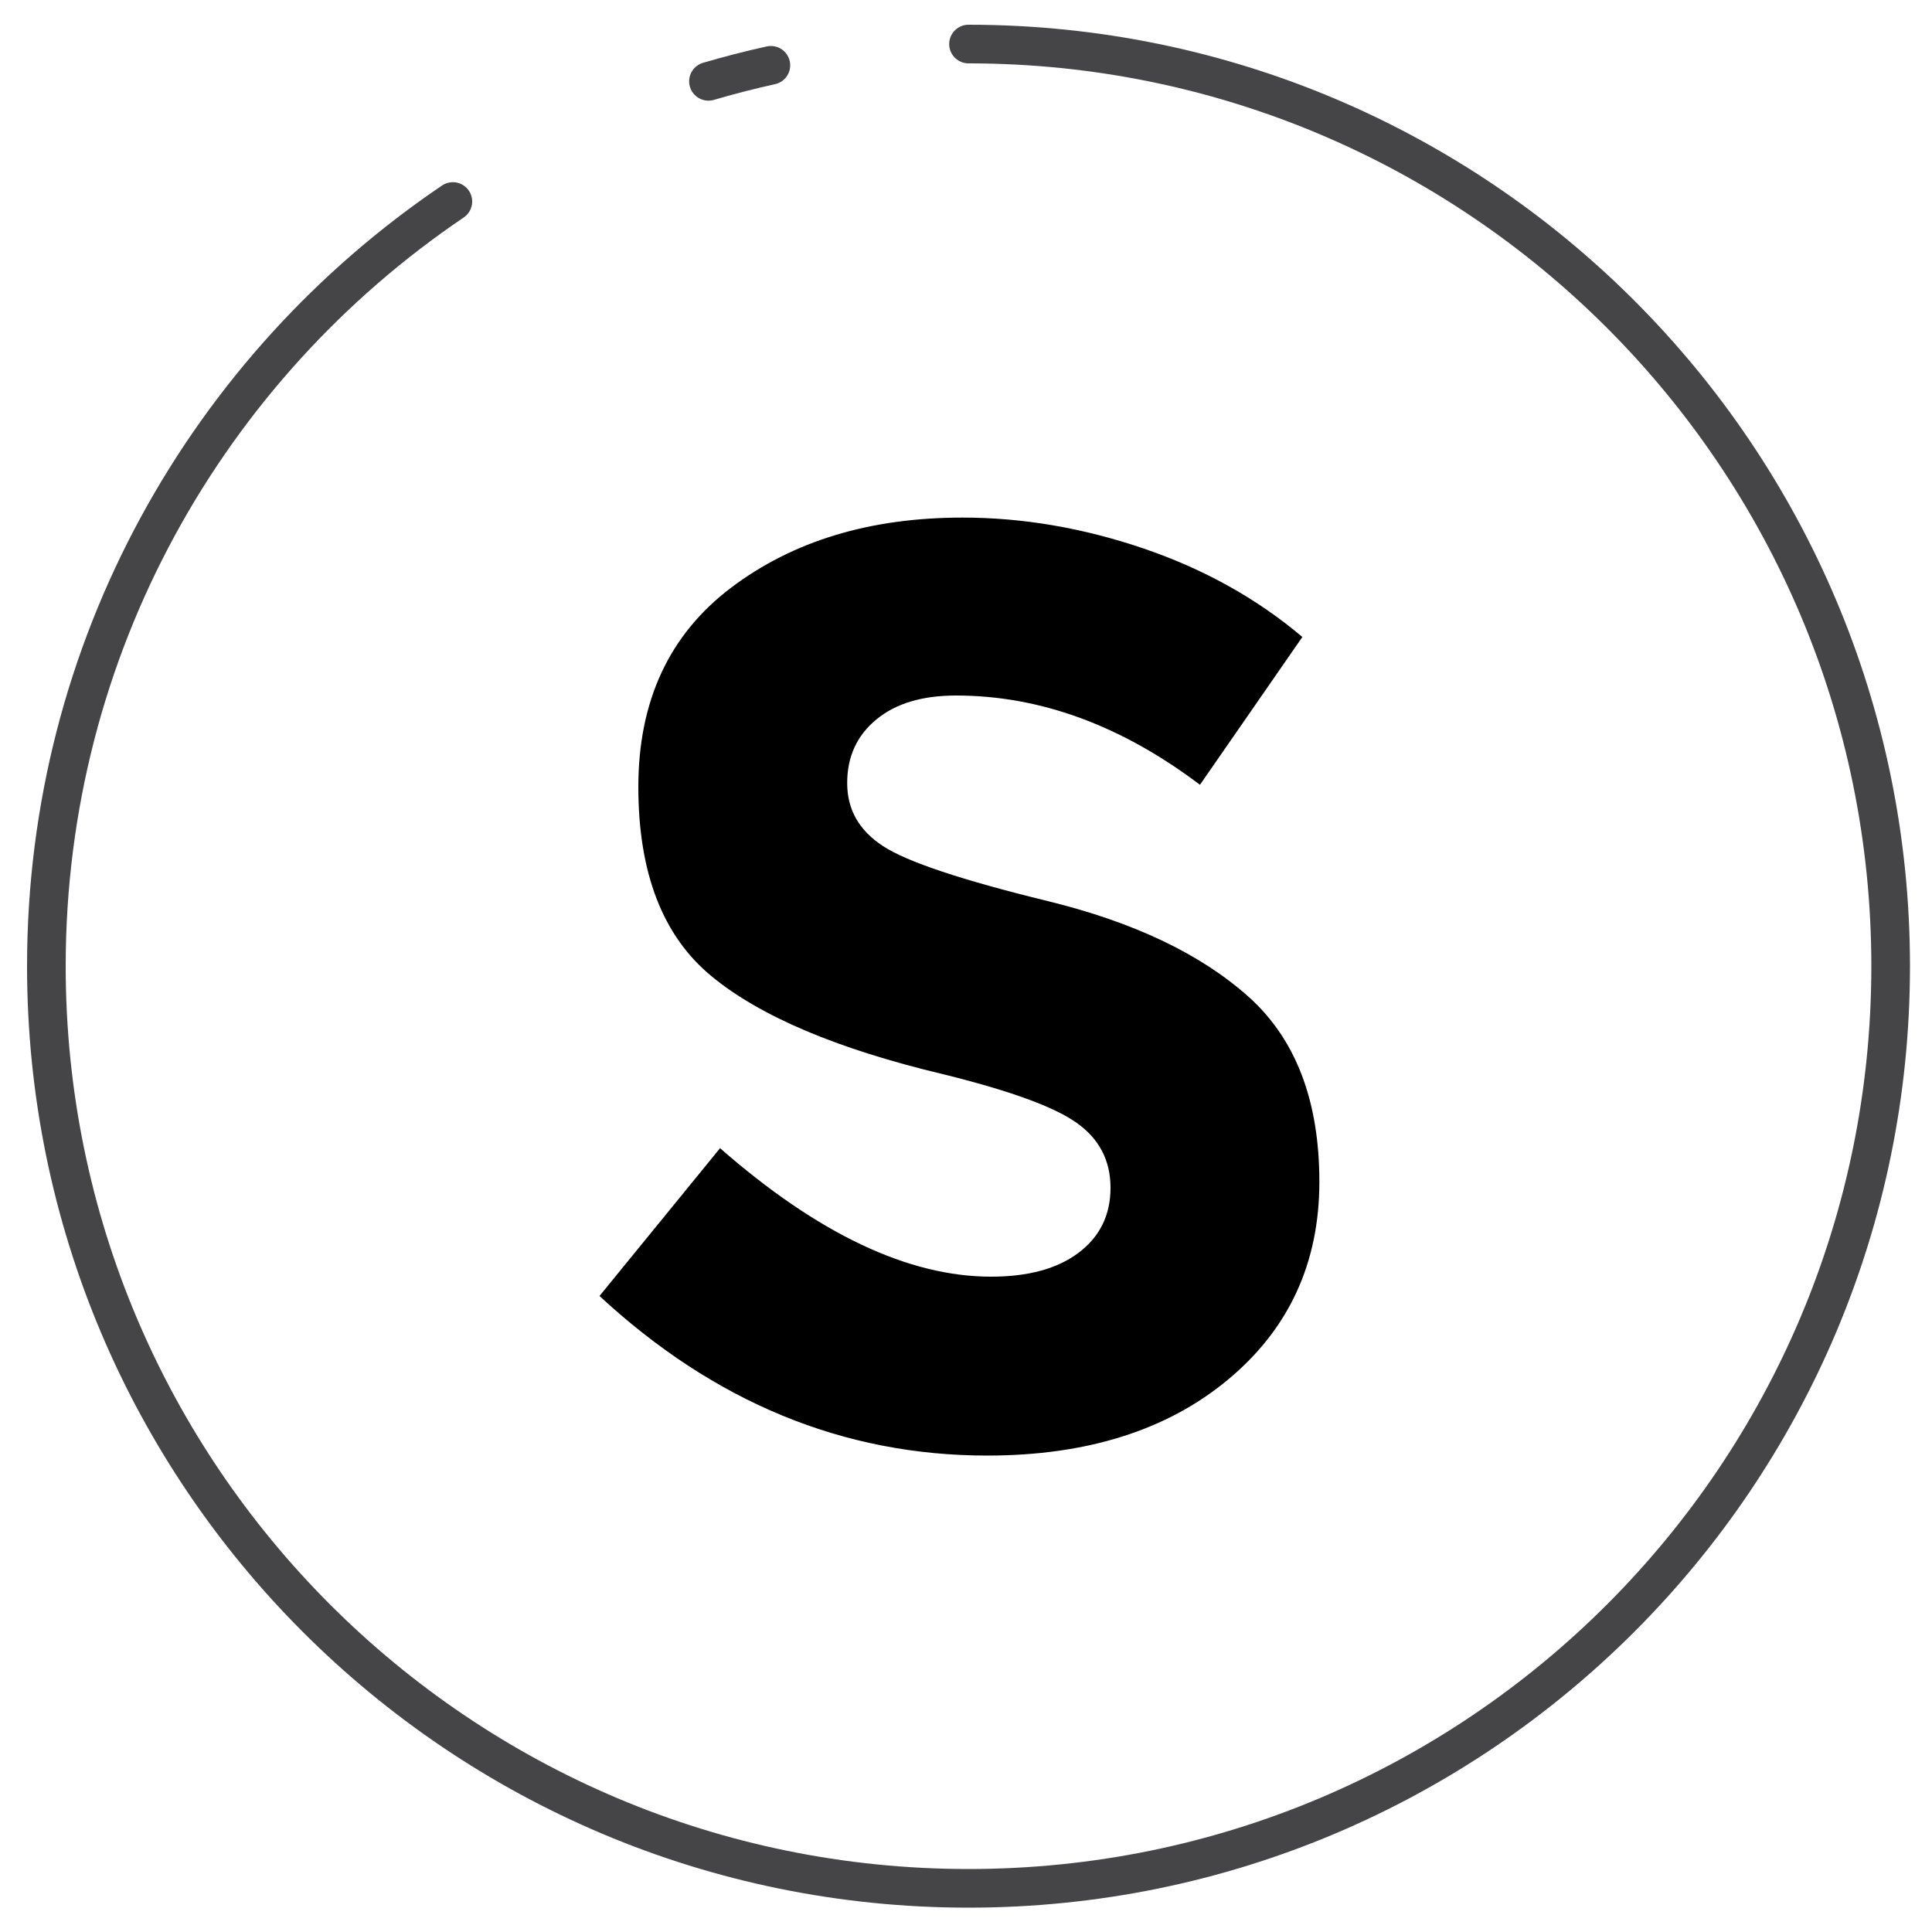 <?xml version="1.0" encoding="utf-8"?>
<!-- Generator: Adobe Illustrator 23.0.2, SVG Export Plug-In . SVG Version: 6.00 Build 0)  -->
<svg version="1.1" id="Layer_1" xmlns="http://www.w3.org/2000/svg" xmlns:xlink="http://www.w3.org/1999/xlink" x="0px" y="0px"
	 viewBox="0 0 100 100" style="enable-background:new 0 0 100 100;" xml:space="preserve">
<style type="text/css">
	.st0{fill:none;stroke:#454547;stroke-width:2;stroke-linecap:round;stroke-linejoin:round;stroke-miterlimit:10;}
</style>
<g>
	<path class="st0" d="M50.13,2.28c26.36,0,47.73,21.37,47.73,47.73S76.49,97.74,50.13,97.74S2.4,76.37,2.4,50.01
		c0-16.48,8.35-31,21.04-39.58"/>
	<path class="st0" d="M36.67,4.21c1.06-0.31,2.14-0.59,3.23-0.83"/>
</g>
<g>
	<path d="M45.36,37.24c-1.01,0.83-1.51,1.93-1.51,3.29c0,1.37,0.61,2.45,1.85,3.26c1.23,0.81,4.07,1.76,8.53,2.85
		s7.91,2.74,10.37,4.93c2.46,2.19,3.69,5.39,3.69,9.6c0,4.21-1.58,7.62-4.73,10.24s-7.31,3.93-12.46,3.93
		c-7.43,0-14.12-2.75-20.07-8.26l6.24-7.65c5.06,4.43,9.74,6.65,14.03,6.65c1.92,0,3.43-0.41,4.53-1.24
		c1.1-0.83,1.65-1.95,1.65-3.36s-0.58-2.53-1.75-3.36c-1.16-0.83-3.47-1.67-6.92-2.52c-5.46-1.3-9.46-2.99-11.98-5.07
		c-2.53-2.08-3.79-5.35-3.79-9.8c0-4.45,1.6-7.89,4.8-10.31c3.2-2.42,7.19-3.63,11.98-3.63c3.13,0,6.27,0.54,9.4,1.61
		s5.86,2.6,8.19,4.57l-5.3,7.65C58.03,37.54,53.83,36,49.48,36C47.74,36,46.36,36.41,45.36,37.24z"/>
</g>
</svg>

